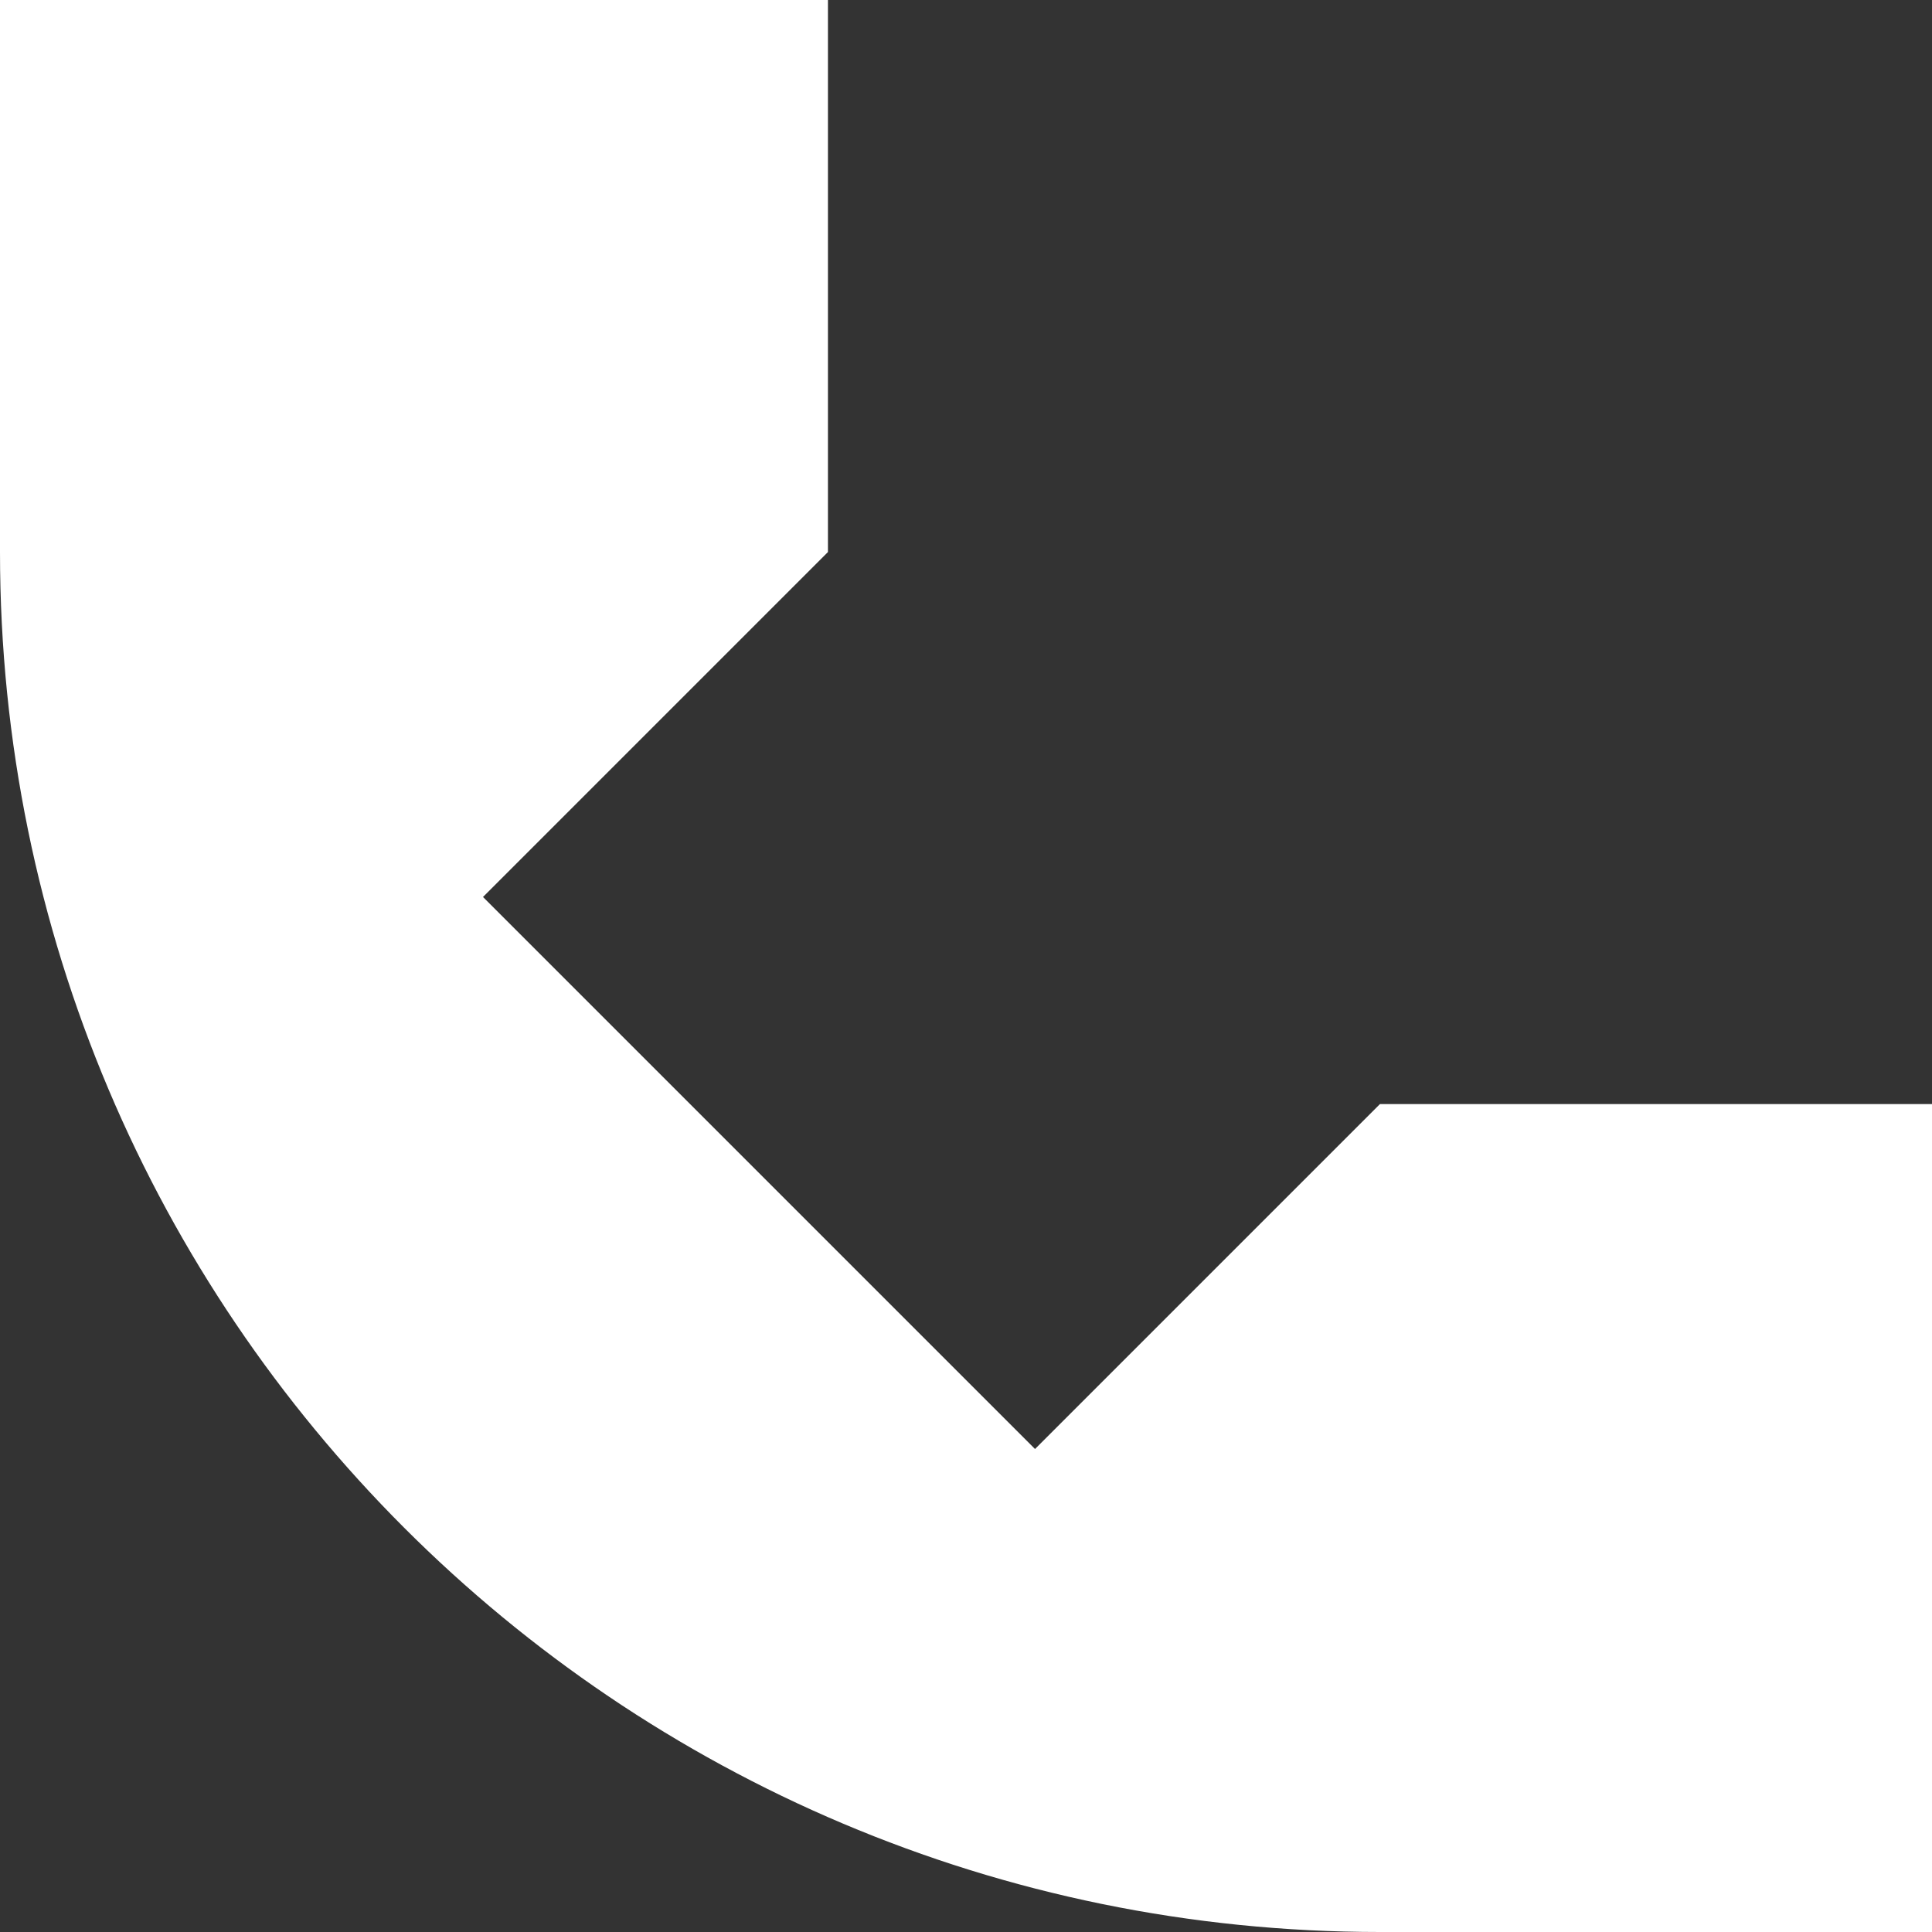 <svg width="11" height="11" viewBox="0 0 11 11" fill="none" xmlns="http://www.w3.org/2000/svg">
<rect x="0" y="0" width="11" height="11" fill="#333333" stroke="none"/>
<path id="Icon" d="M0 3.143V0H4.714V3.143L2.75 5.107L5.893 8.25L7.857 6.286H11V11H7.857C3.518 11 0 7.482 0 3.143Z" fill="white"/>
</svg>
